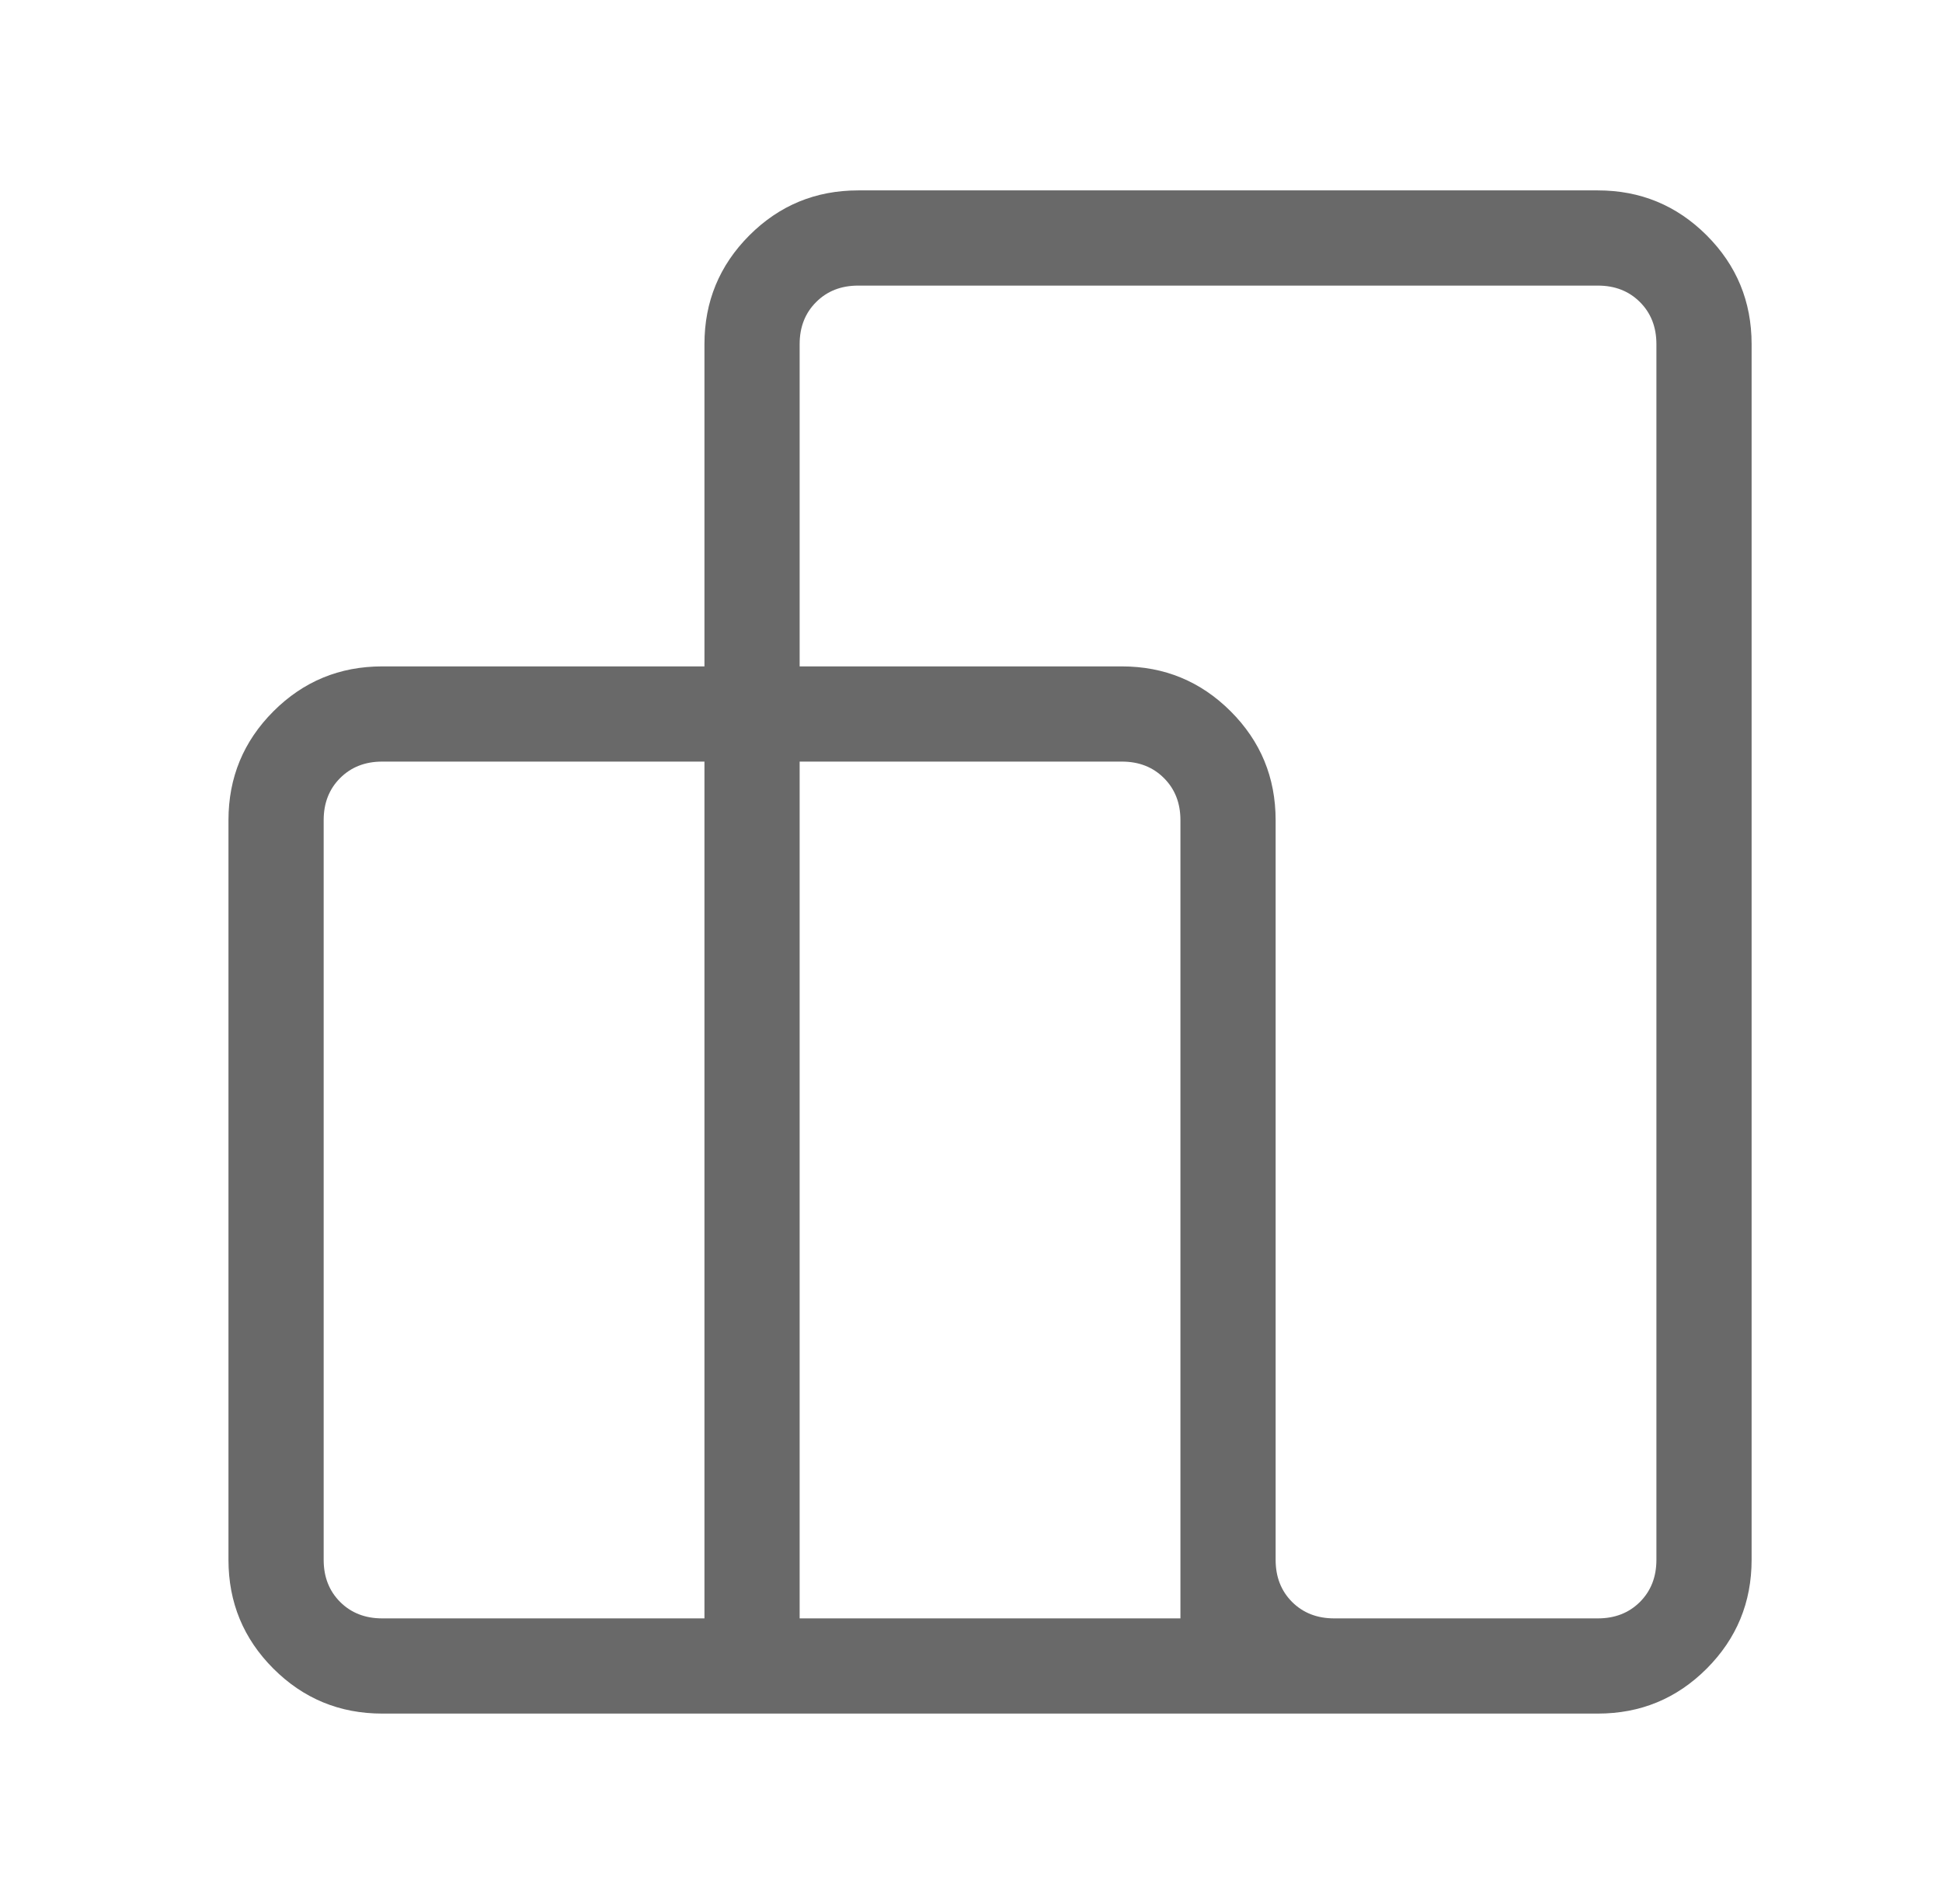 <?xml version="1.0" encoding="UTF-8"?>
<svg xmlns="http://www.w3.org/2000/svg" width="51" height="50" viewBox="0 0 51 50" fill="none">
  <path d="M6 40.962V21.538C6 20.421 6.393 19.468 7.18 18.68C7.967 17.893 8.919 17.5 10.037 17.5H18.5V9.037C18.5 7.921 18.893 6.968 19.68 6.18C20.467 5.393 21.419 5 22.538 5H41.962C43.079 5 44.032 5.393 44.82 6.18C45.607 6.967 46 7.919 46 9.037V40.962C46 42.079 45.607 43.032 44.82 43.82C44.033 44.607 43.081 45 41.962 45H10.037C8.921 45 7.968 44.607 7.18 43.82C6.393 43.033 6 42.081 6 40.962ZM35.038 42.5H41.962C42.411 42.5 42.779 42.356 43.068 42.068C43.356 41.779 43.5 41.411 43.5 40.962V9.037C43.5 8.589 43.356 8.221 43.068 7.933C42.779 7.644 42.411 7.5 41.962 7.5H22.538C22.089 7.5 21.721 7.644 21.433 7.933C21.144 8.221 21 8.589 21 9.037V17.5H29.462C30.579 17.5 31.532 17.893 32.32 18.68C33.107 19.467 33.5 20.419 33.5 21.538V40.962C33.5 41.411 33.644 41.779 33.932 42.068C34.221 42.356 34.589 42.5 35.038 42.5ZM21 42.5H31V21.538C31 21.089 30.856 20.721 30.567 20.433C30.279 20.144 29.911 20 29.462 20H21V42.5ZM10.037 42.5H18.5V20H10.037C9.589 20 9.221 20.144 8.932 20.433C8.644 20.721 8.5 21.089 8.5 21.538V40.962C8.5 41.411 8.644 41.779 8.932 42.068C9.221 42.356 9.589 42.5 10.037 42.5Z" fill="#696969"></path>
</svg>

